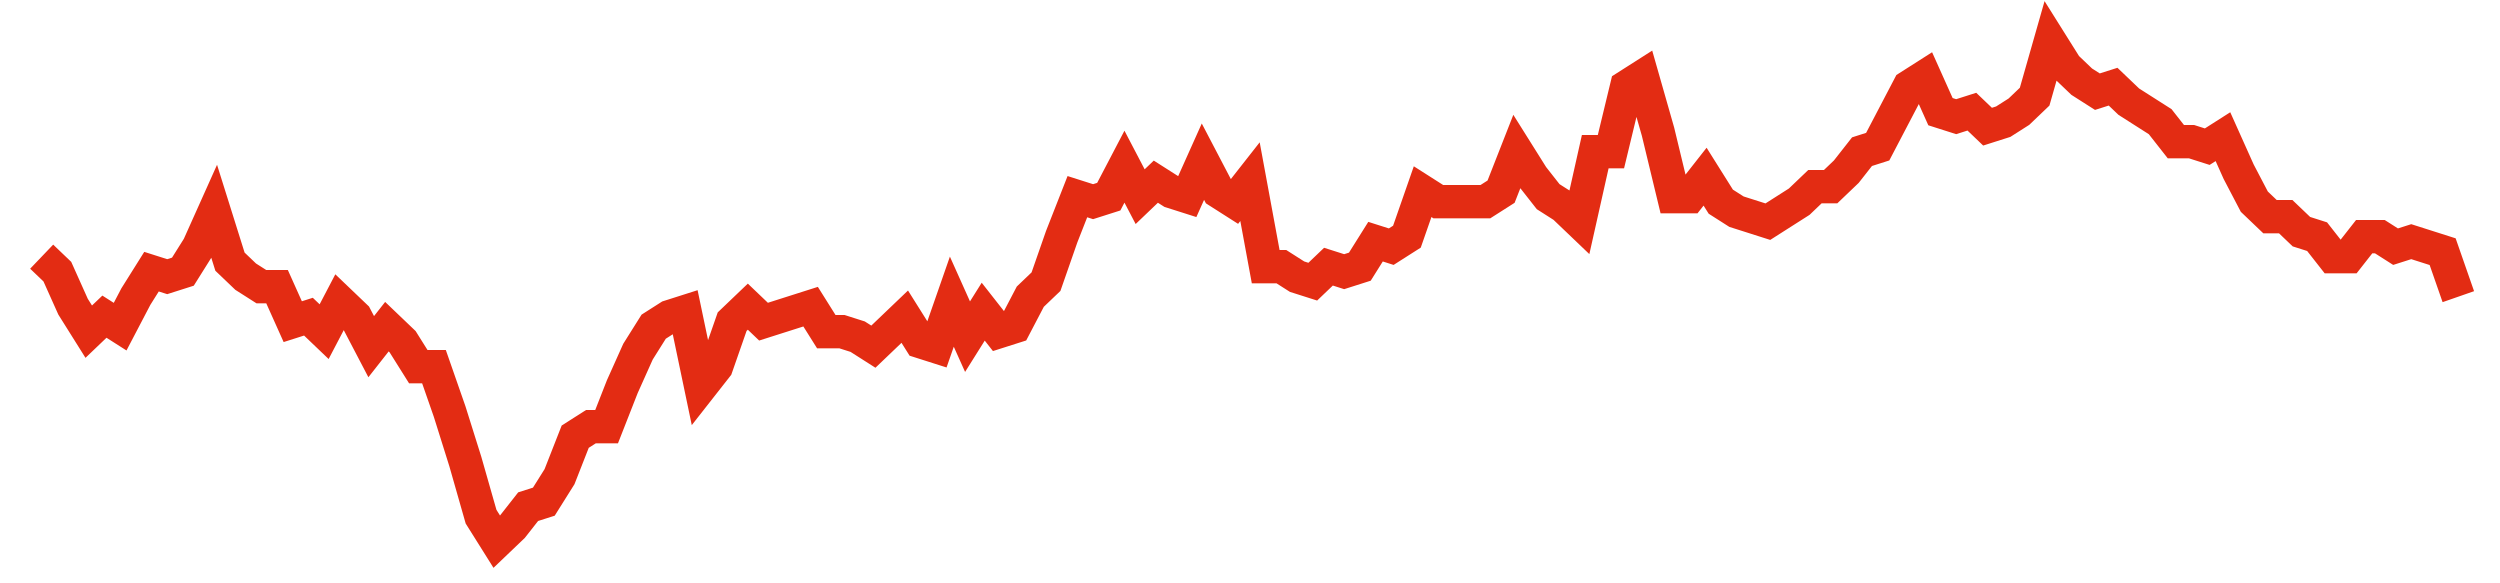 <svg width="300" height="70" viewBox="0 0 300 70" xmlns="http://www.w3.org/2000/svg">
    <path d="M 5,30.8 L 6.883,32.6 L 8.766,36.8 L 10.649,39.8 L 12.532,38 L 14.416,39.2 L 16.299,35.6 L 18.182,32.6 L 20.065,33.2 L 21.948,32.6 L 23.831,29.6 L 25.714,25.4 L 27.597,31.4 L 29.481,33.2 L 31.364,34.4 L 33.247,34.4 L 35.13,38.6 L 37.013,38 L 38.896,39.8 L 40.779,36.2 L 42.662,38 L 44.545,41.6 L 46.429,39.2 L 48.312,41 L 50.195,44 L 52.078,44 L 53.961,49.4 L 55.844,55.4 L 57.727,62 L 59.61,65 L 61.494,63.2 L 63.377,60.8 L 65.26,60.2 L 67.143,57.2 L 69.026,52.4 L 70.909,51.2 L 72.792,51.2 L 74.675,46.4 L 76.558,42.2 L 78.442,39.2 L 80.325,38 L 82.208,37.4 L 84.091,46.4 L 85.974,44 L 87.857,38.6 L 89.74,36.8 L 91.623,38.6 L 93.506,38 L 95.39,37.4 L 97.273,36.8 L 99.156,39.8 L 101.039,39.8 L 102.922,40.4 L 104.805,41.6 L 106.688,39.8 L 108.571,38 L 110.455,41 L 112.338,41.6 L 114.221,36.2 L 116.104,40.4 L 117.987,37.4 L 119.87,39.8 L 121.753,39.2 L 123.636,35.6 L 125.519,33.8 L 127.403,28.4 L 129.286,23.6 L 131.169,24.2 L 133.052,23.6 L 134.935,20 L 136.818,23.6 L 138.701,21.8 L 140.584,23 L 142.468,23.6 L 144.351,19.4 L 146.234,23 L 148.117,24.2 L 150,21.8 L 151.883,32 L 153.766,32 L 155.649,33.2 L 157.532,33.8 L 159.416,32 L 161.299,32.6 L 163.182,32 L 165.065,29 L 166.948,29.6 L 168.831,28.4 L 170.714,23 L 172.597,24.2 L 174.481,24.2 L 176.364,24.2 L 178.247,24.2 L 180.13,23 L 182.013,18.2 L 183.896,21.2 L 185.779,23.6 L 187.662,24.8 L 189.545,26.6 L 191.429,18.2 L 193.312,18.2 L 195.195,10.4 L 197.078,9.2 L 198.961,15.8 L 200.844,23.6 L 202.727,23.6 L 204.61,21.2 L 206.494,24.2 L 208.377,25.4 L 210.26,26 L 212.143,26.6 L 214.026,25.4 L 215.909,24.2 L 217.792,22.4 L 219.675,22.4 L 221.558,20.6 L 223.442,18.2 L 225.325,17.6 L 227.208,14 L 229.091,10.4 L 230.974,9.2 L 232.857,13.4 L 234.74,14 L 236.623,13.4 L 238.506,15.2 L 240.39,14.6 L 242.273,13.4 L 244.156,11.6 L 246.039,5 L 247.922,8 L 249.805,9.8 L 251.688,11 L 253.571,10.4 L 255.455,12.2 L 257.338,13.4 L 259.221,14.6 L 261.104,17 L 262.987,17 L 264.87,17.6 L 266.753,16.4 L 268.636,20.6 L 270.519,24.2 L 272.403,26 L 274.286,26 L 276.169,27.8 L 278.052,28.4 L 279.935,30.8 L 281.818,30.8 L 283.701,28.4 L 285.584,28.4 L 287.468,29.6 L 289.351,29 L 291.234,29.6 L 293.117,30.2 L 295,35.6" fill="none" stroke="#E32C13" stroke-width="4"/>
</svg>